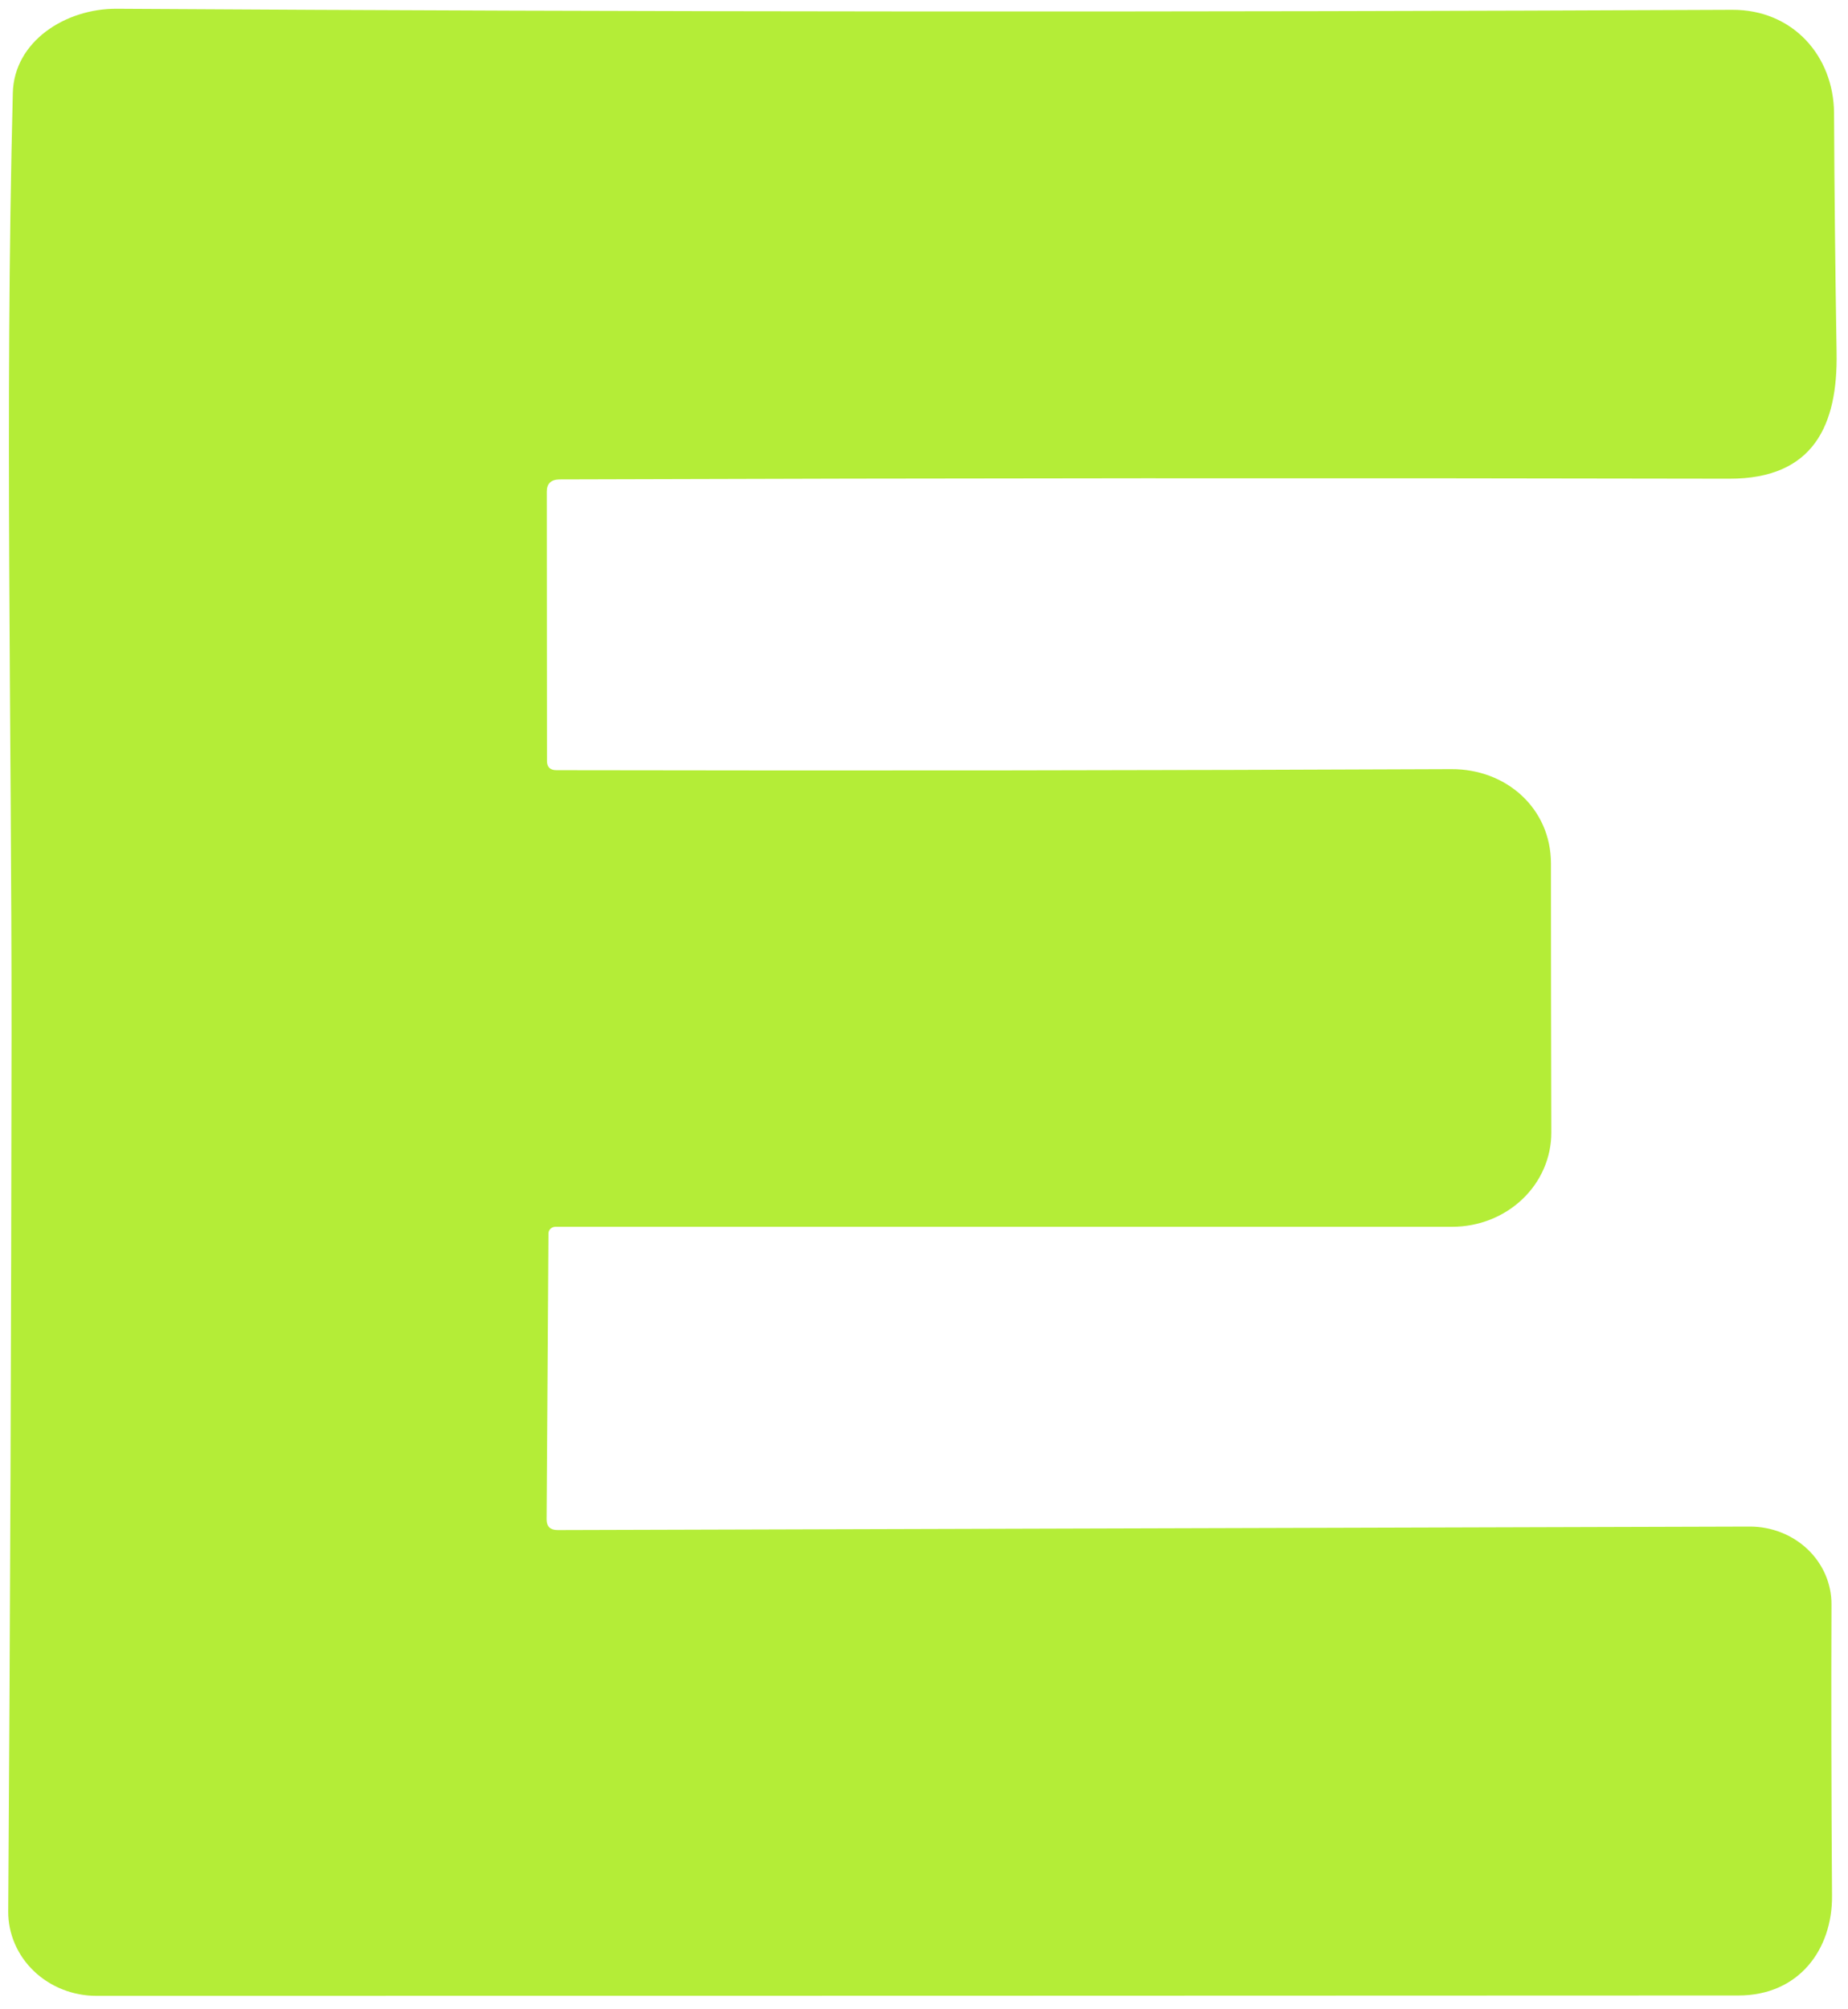 <svg width="92" height="100" viewBox="0 0 92 100" fill="none" xmlns="http://www.w3.org/2000/svg">
<path d="M27.221 24.465L27.23 37.873C27.23 38.178 27.389 38.331 27.704 38.331C42.829 38.36 57.674 38.343 72.241 38.279C75 38.262 77.203 40.243 77.212 42.959C77.212 47.261 77.219 51.73 77.23 56.366C77.231 56.981 77.105 57.59 76.858 58.158C76.613 58.726 76.251 59.243 75.794 59.678C75.338 60.113 74.795 60.459 74.199 60.695C73.601 60.931 72.96 61.054 72.313 61.055H27.658C27.611 61.055 27.565 61.063 27.522 61.08C27.48 61.097 27.44 61.122 27.406 61.154C27.374 61.185 27.349 61.222 27.329 61.263C27.312 61.304 27.304 61.348 27.304 61.392L27.212 75.621C27.212 75.973 27.393 76.149 27.759 76.149L87.108 75.976C87.643 75.975 88.174 76.074 88.668 76.269C89.163 76.463 89.614 76.749 89.992 77.109C90.37 77.469 90.669 77.897 90.873 78.368C91.076 78.838 91.18 79.342 91.177 79.851C91.16 84.418 91.169 89.254 91.205 94.357C91.224 97.021 89.558 99.313 86.544 99.313C59.061 99.325 31.812 99.331 4.798 99.331C4.22 99.331 3.648 99.222 3.114 99.011C2.581 98.8 2.096 98.491 1.689 98.101C1.28 97.711 0.958 97.249 0.739 96.74C0.519 96.231 0.407 95.686 0.41 95.135C0.506 80.644 0.561 66.115 0.574 51.548C0.583 35.901 0.237 20.46 0.638 4.631C0.7 2.045 3.278 0.418 5.817 0.436C32.019 0.597 58.827 0.614 86.243 0.488C89.247 0.479 91.286 2.78 91.305 5.626C91.323 9.541 91.366 13.514 91.432 17.545C91.496 21.126 90.312 23.834 86.089 23.825C66.503 23.785 47.092 23.796 27.858 23.86C27.433 23.866 27.221 24.067 27.221 24.465Z" fill="#B4ED37"/>
</svg>
